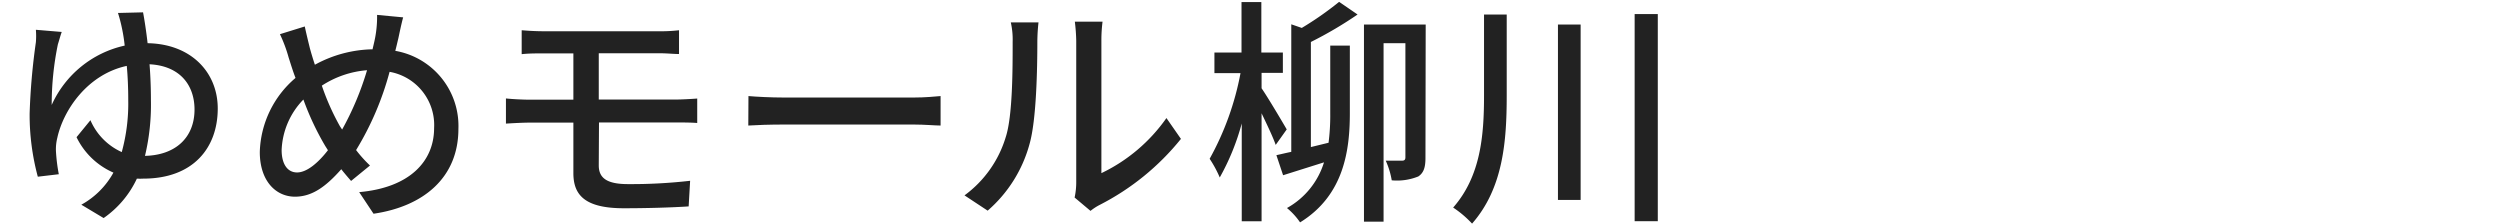<svg id="レイヤー_1" data-name="レイヤー 1" xmlns="http://www.w3.org/2000/svg" viewBox="0 0 324 29"><defs><style>.cls-1{fill:#222;}</style></defs><path class="cls-1" d="M18.54,1.6c.19,1,.4,2.36.59,4,5.64.09,9.09,3.78,9.09,8.46,0,5.12-3.2,9.09-9.65,9.09a7.58,7.58,0,0,1-.83,0,12.81,12.81,0,0,1-4.31,5.11l-2.89-1.73a10.53,10.53,0,0,0,4.16-4.16,9.55,9.55,0,0,1-4.78-4.59l1.8-2.2a8,8,0,0,0,4.06,4.13,23.68,23.68,0,0,0,.84-6.7c0-1.55-.06-3.07-.19-4.47-5.08,1.09-8.21,5.71-9,9.31a6.13,6.13,0,0,0-.18,1.73,23,23,0,0,0,.37,3L4.9,22.9a30.86,30.86,0,0,1-1.06-8.19,83.67,83.67,0,0,1,.81-9.23,10,10,0,0,0,0-1.62L8,4.14c-.19.53-.34,1.12-.5,1.61a38.64,38.64,0,0,0-.8,7.85,13.58,13.58,0,0,1,9.46-7.69,21.65,21.65,0,0,0-.35-2.23,19.56,19.56,0,0,0-.52-2Zm6.67,12.59c0-3.07-1.8-5.65-5.83-5.86.12,1.49.18,3.1.18,4.68a28.53,28.53,0,0,1-.77,7.19C22.76,20.11,25.21,17.82,25.21,14.19Z"/><path class="cls-1" d="M52.25,2.25c-.22.78-.47,2-.62,2.7-.13.53-.25,1.08-.4,1.64A9.88,9.88,0,0,1,59.41,16.7c0,6.29-4.49,10.05-11,11l-1.86-2.8c6.55-.58,9.71-4,9.71-8.3a7,7,0,0,0-5.77-7.29,38.51,38.51,0,0,1-4.34,10.14,16.78,16.78,0,0,0,1.8,2l-2.45,2c-.43-.5-.87-1-1.27-1.52-2,2.26-3.78,3.56-6,3.56-2.45,0-4.56-2-4.56-5.79A13.07,13.07,0,0,1,38.3,10.1c-.35-.9-.62-1.8-.9-2.67a18.3,18.3,0,0,0-1.12-3l3.22-1c.19.9.44,1.92.66,2.82.18.65.4,1.4.65,2.14a16.1,16.1,0,0,1,7.47-2c.15-.65.31-1.27.4-1.86a14.42,14.42,0,0,0,.19-2.6ZM42.14,18.9a35.61,35.61,0,0,1-2.82-6,9.92,9.92,0,0,0-2.82,6.54c0,1.8.74,2.91,2,2.91s2.73-1.24,4-2.88Zm2.2-2.11A38.15,38.15,0,0,0,47.57,9.1a12.53,12.53,0,0,0-5.86,2,31.42,31.42,0,0,0,2.35,5.27Z"/><path class="cls-1" d="M77.6,21.44c0,1.65,1.08,2.42,3.78,2.42a67,67,0,0,0,8.06-.43l-.19,3.32c-2.26.15-5.45.24-8.4.24-5.11,0-6.54-1.76-6.54-4.55V15.89H68.7c-.84,0-2.24.07-3.13.13V12.76c.86.09,2.23.16,3.13.16h5.61v-6H70.5c-1.09,0-2,0-2.89.1V3.92c.87.07,1.8.13,2.89.13H85.32A20.43,20.43,0,0,0,88,3.92V7c-.77,0-1.55-.1-2.66-.1H77.6v6h10c.65,0,2-.07,2.76-.13l0,3.17c-.81-.07-2.05-.07-2.73-.07h-10Z"/><path class="cls-1" d="M97,12.45c1,.09,2.92.19,4.59.19h16.84c1.52,0,2.72-.13,3.47-.19v3.82c-.68,0-2.08-.13-3.44-.13H101.57c-1.74,0-3.57.06-4.59.13Z"/><path class="cls-1" d="M125,25.32a14.56,14.56,0,0,0,5.34-7.54c.9-2.75.9-8.8.9-12.37A10,10,0,0,0,131,2.9h3.59a24.12,24.12,0,0,0-.15,2.48c0,3.54-.12,10.14-1,13.24A17.45,17.45,0,0,1,128,27.3Zm14.27.28a9.27,9.27,0,0,0,.21-2V5.29a23.6,23.6,0,0,0-.18-2.48h3.59a19.37,19.37,0,0,0-.15,2.48V22.44a21.77,21.77,0,0,0,8.43-7.14L153.05,18a32.49,32.49,0,0,1-10.54,8.56,6.9,6.9,0,0,0-1.18.77Z"/><path class="cls-1" d="M165.33,18.78c-.34-1-1.12-2.61-1.83-4.1v14h-2.57V16a30.39,30.39,0,0,1-2.85,7,14.75,14.75,0,0,0-1.31-2.42,36.79,36.79,0,0,0,4-11.1h-3.38V6.81h3.51V.27h2.57V6.81h2.79V9.44H163.5v2c.84,1.21,2.79,4.52,3.26,5.33Zm4.56.28,2.29-.56a27.71,27.71,0,0,0,.22-3.85V5.91h2.54v8.74c0,4.72-.71,10.64-6.45,14.17a8.91,8.91,0,0,0-1.7-1.86,10.18,10.18,0,0,0,4.8-5.92l-5.3,1.67-.87-2.6c.56-.12,1.21-.28,1.93-.43V3.15l1.36.47A41.71,41.71,0,0,0,173.55.24l2.39,1.64a50.65,50.65,0,0,1-6.05,3.56Zm14.85,1.42c0,1.18-.22,1.92-.93,2.39a7.37,7.37,0,0,1-3.44.5,10.31,10.31,0,0,0-.78-2.55c1,0,1.86,0,2.14,0s.41-.12.41-.43V5.6h-2.83V28.73h-2.54V3.18h8Z"/><path class="cls-1" d="M195.27,1.88V12.39c0,5.92-.46,12-4.49,16.59a13.62,13.62,0,0,0-2.45-2.08c3.56-4.06,4-9.3,4-14.51V1.88Zm9.58,1.3V25.91h-2.94V3.18Zm10-1.36V28.67h-3V1.82Z"/></svg>